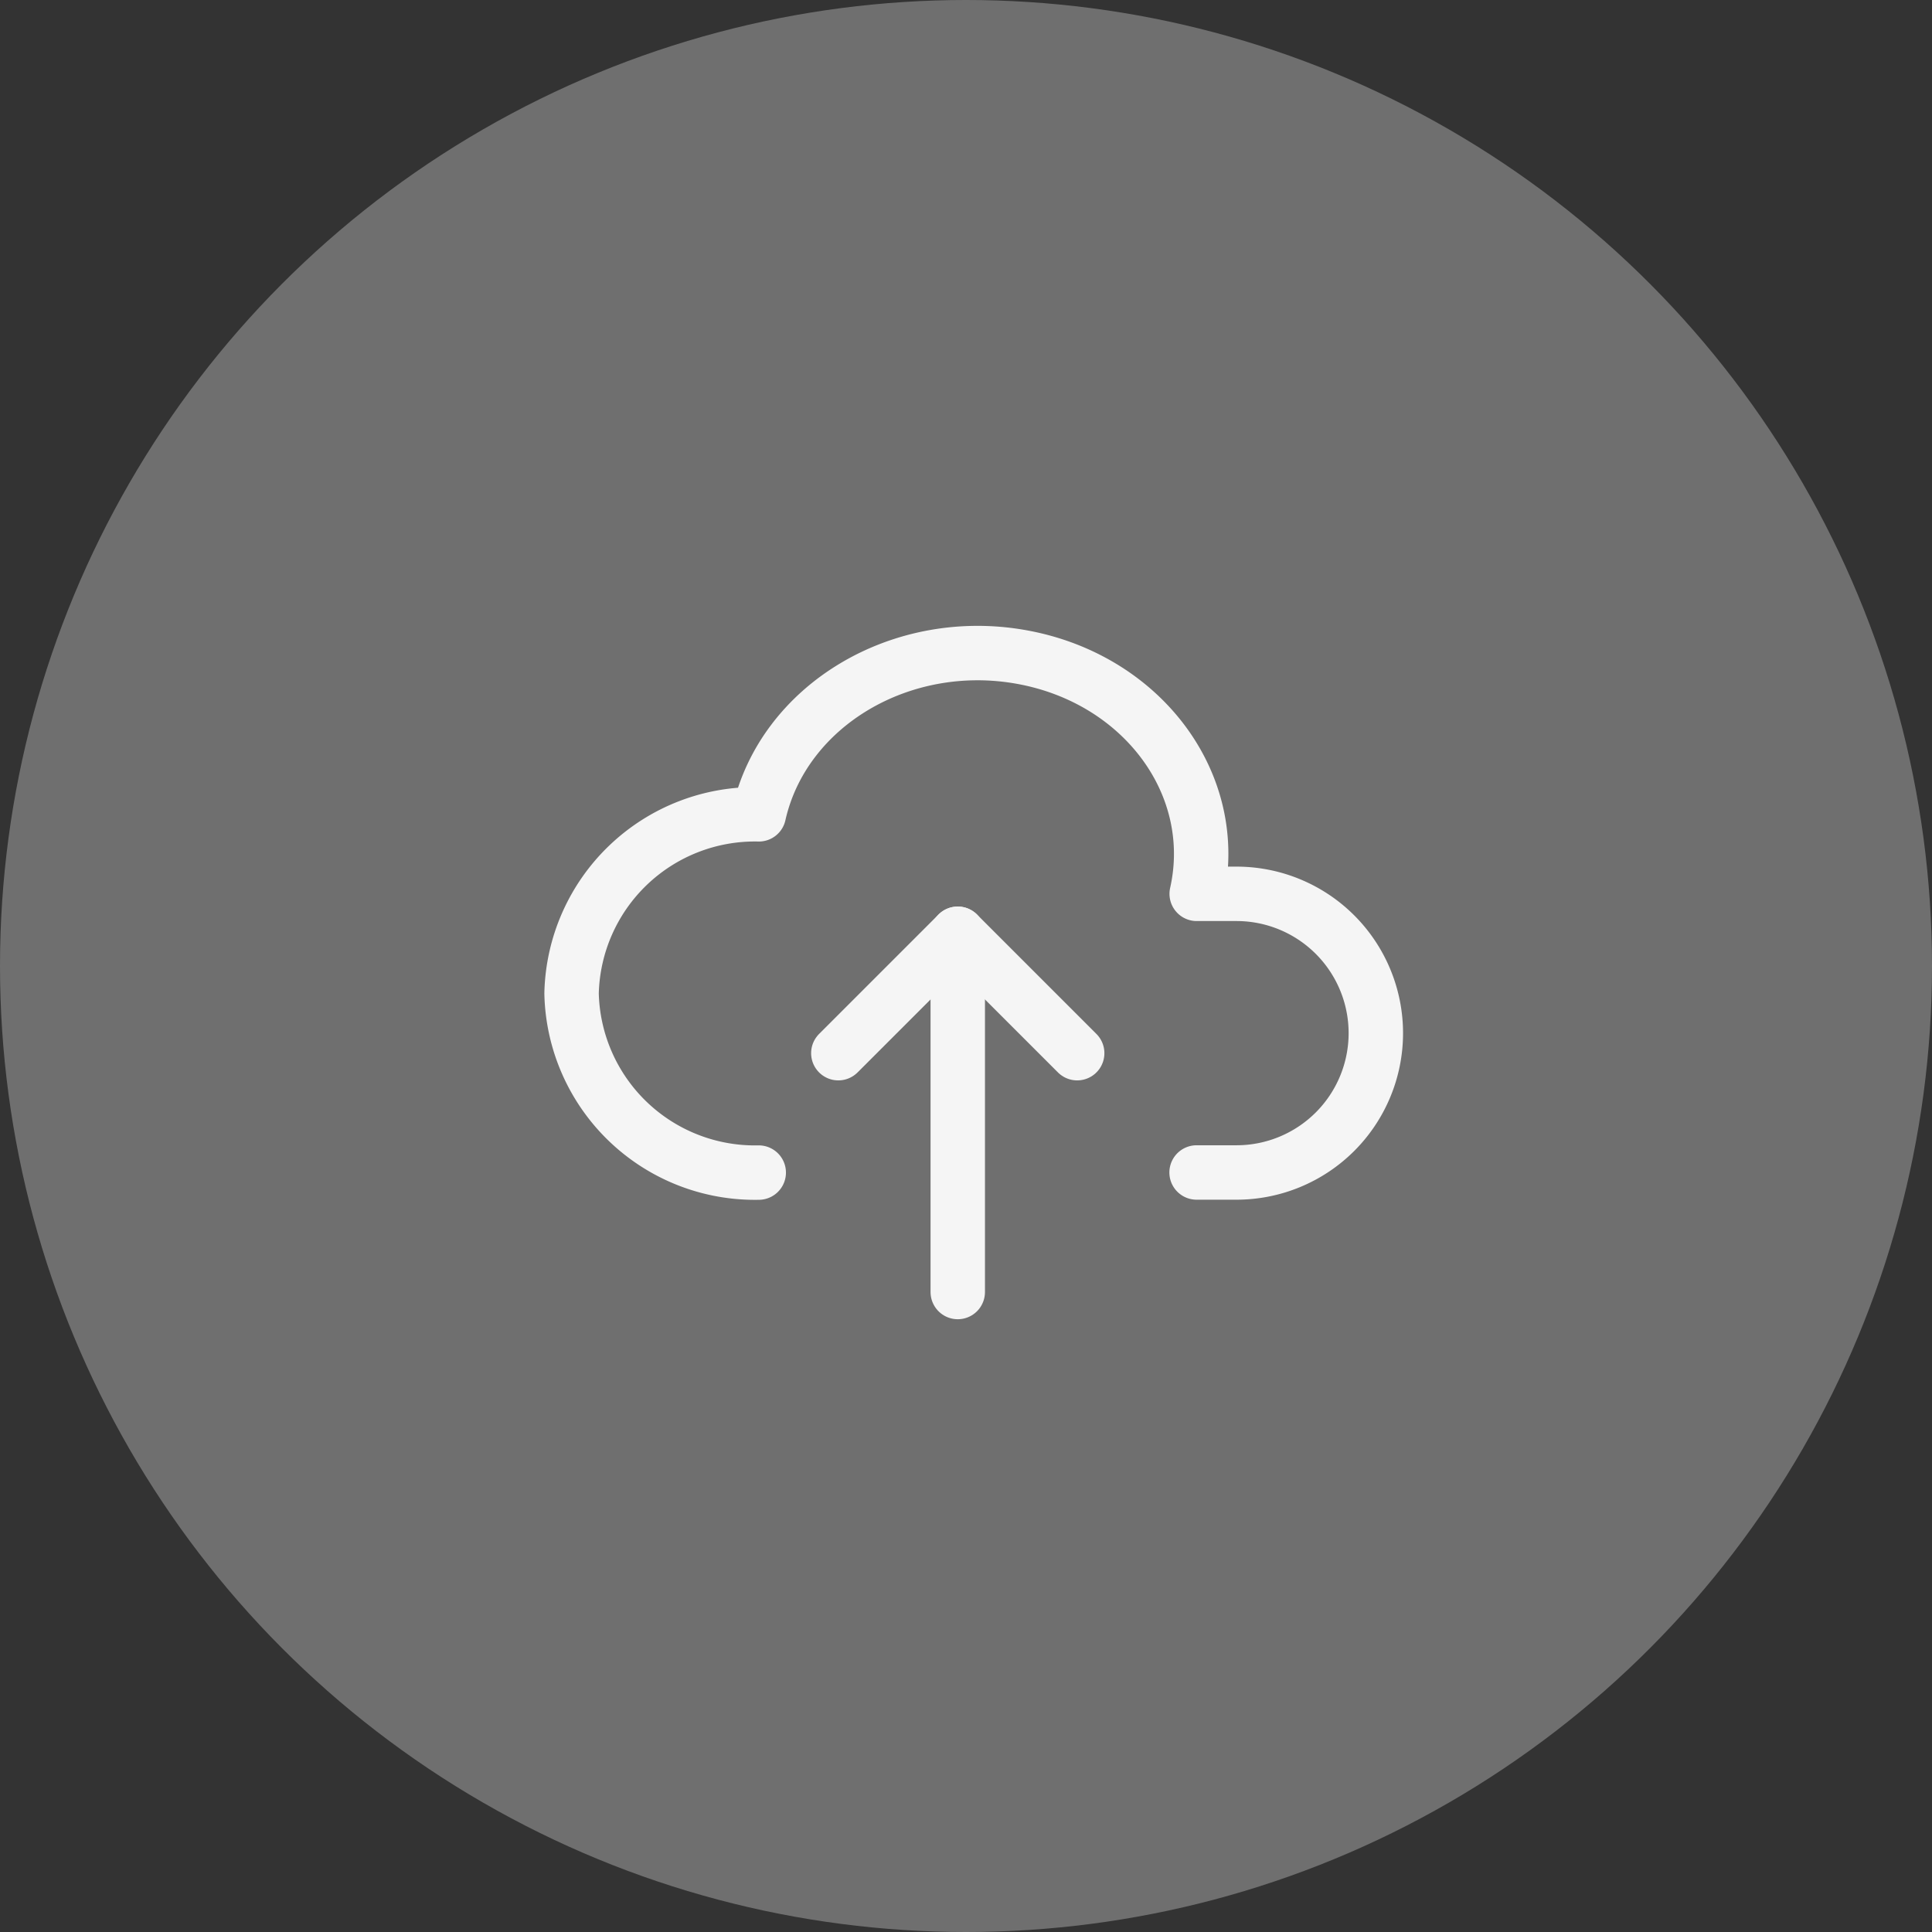 <svg id="icon" xmlns="http://www.w3.org/2000/svg" width="71" height="71" viewBox="0 0 71 71">
  <rect x="0" y="0" width="71" height="71" fill="#333333" stroke="none"/>
  <circle id="purple" cx="35.5" cy="35.5" r="35.5" fill="#fff" opacity="0.296"/>
  <g id="Group_18704" data-name="Group 18704" transform="translate(18.705 19.051)">
    <path id="Path_27153" data-name="Path 27153" d="M9.178,24.041A6.738,6.738,0,0,1,2.3,17.458a6.738,6.738,0,0,1,6.882-6.583c.9-4,5.228-6.586,9.671-5.778s7.318,4.7,6.42,8.7h1.463a5.12,5.12,0,0,1,0,10.24H25.269" transform="translate(0 0)" fill="none" stroke="#f5f5f5" stroke-linecap="round" stroke-linejoin="round" stroke-width="2"/>
    <path id="Path_27154" data-name="Path 27154" d="M9,16.389,13.389,12l4.389,4.389" transform="translate(3.103 3.264)" fill="none" stroke="#f5f5f5" stroke-linecap="round" stroke-linejoin="round" stroke-width="2"/>
    <path id="Path_27155" data-name="Path 27155" d="M12,12V25.166" transform="translate(4.492 3.264)" fill="none" stroke="#f5f5f5" stroke-linecap="round" stroke-linejoin="round" stroke-width="2"/>
  </g>
</svg>
